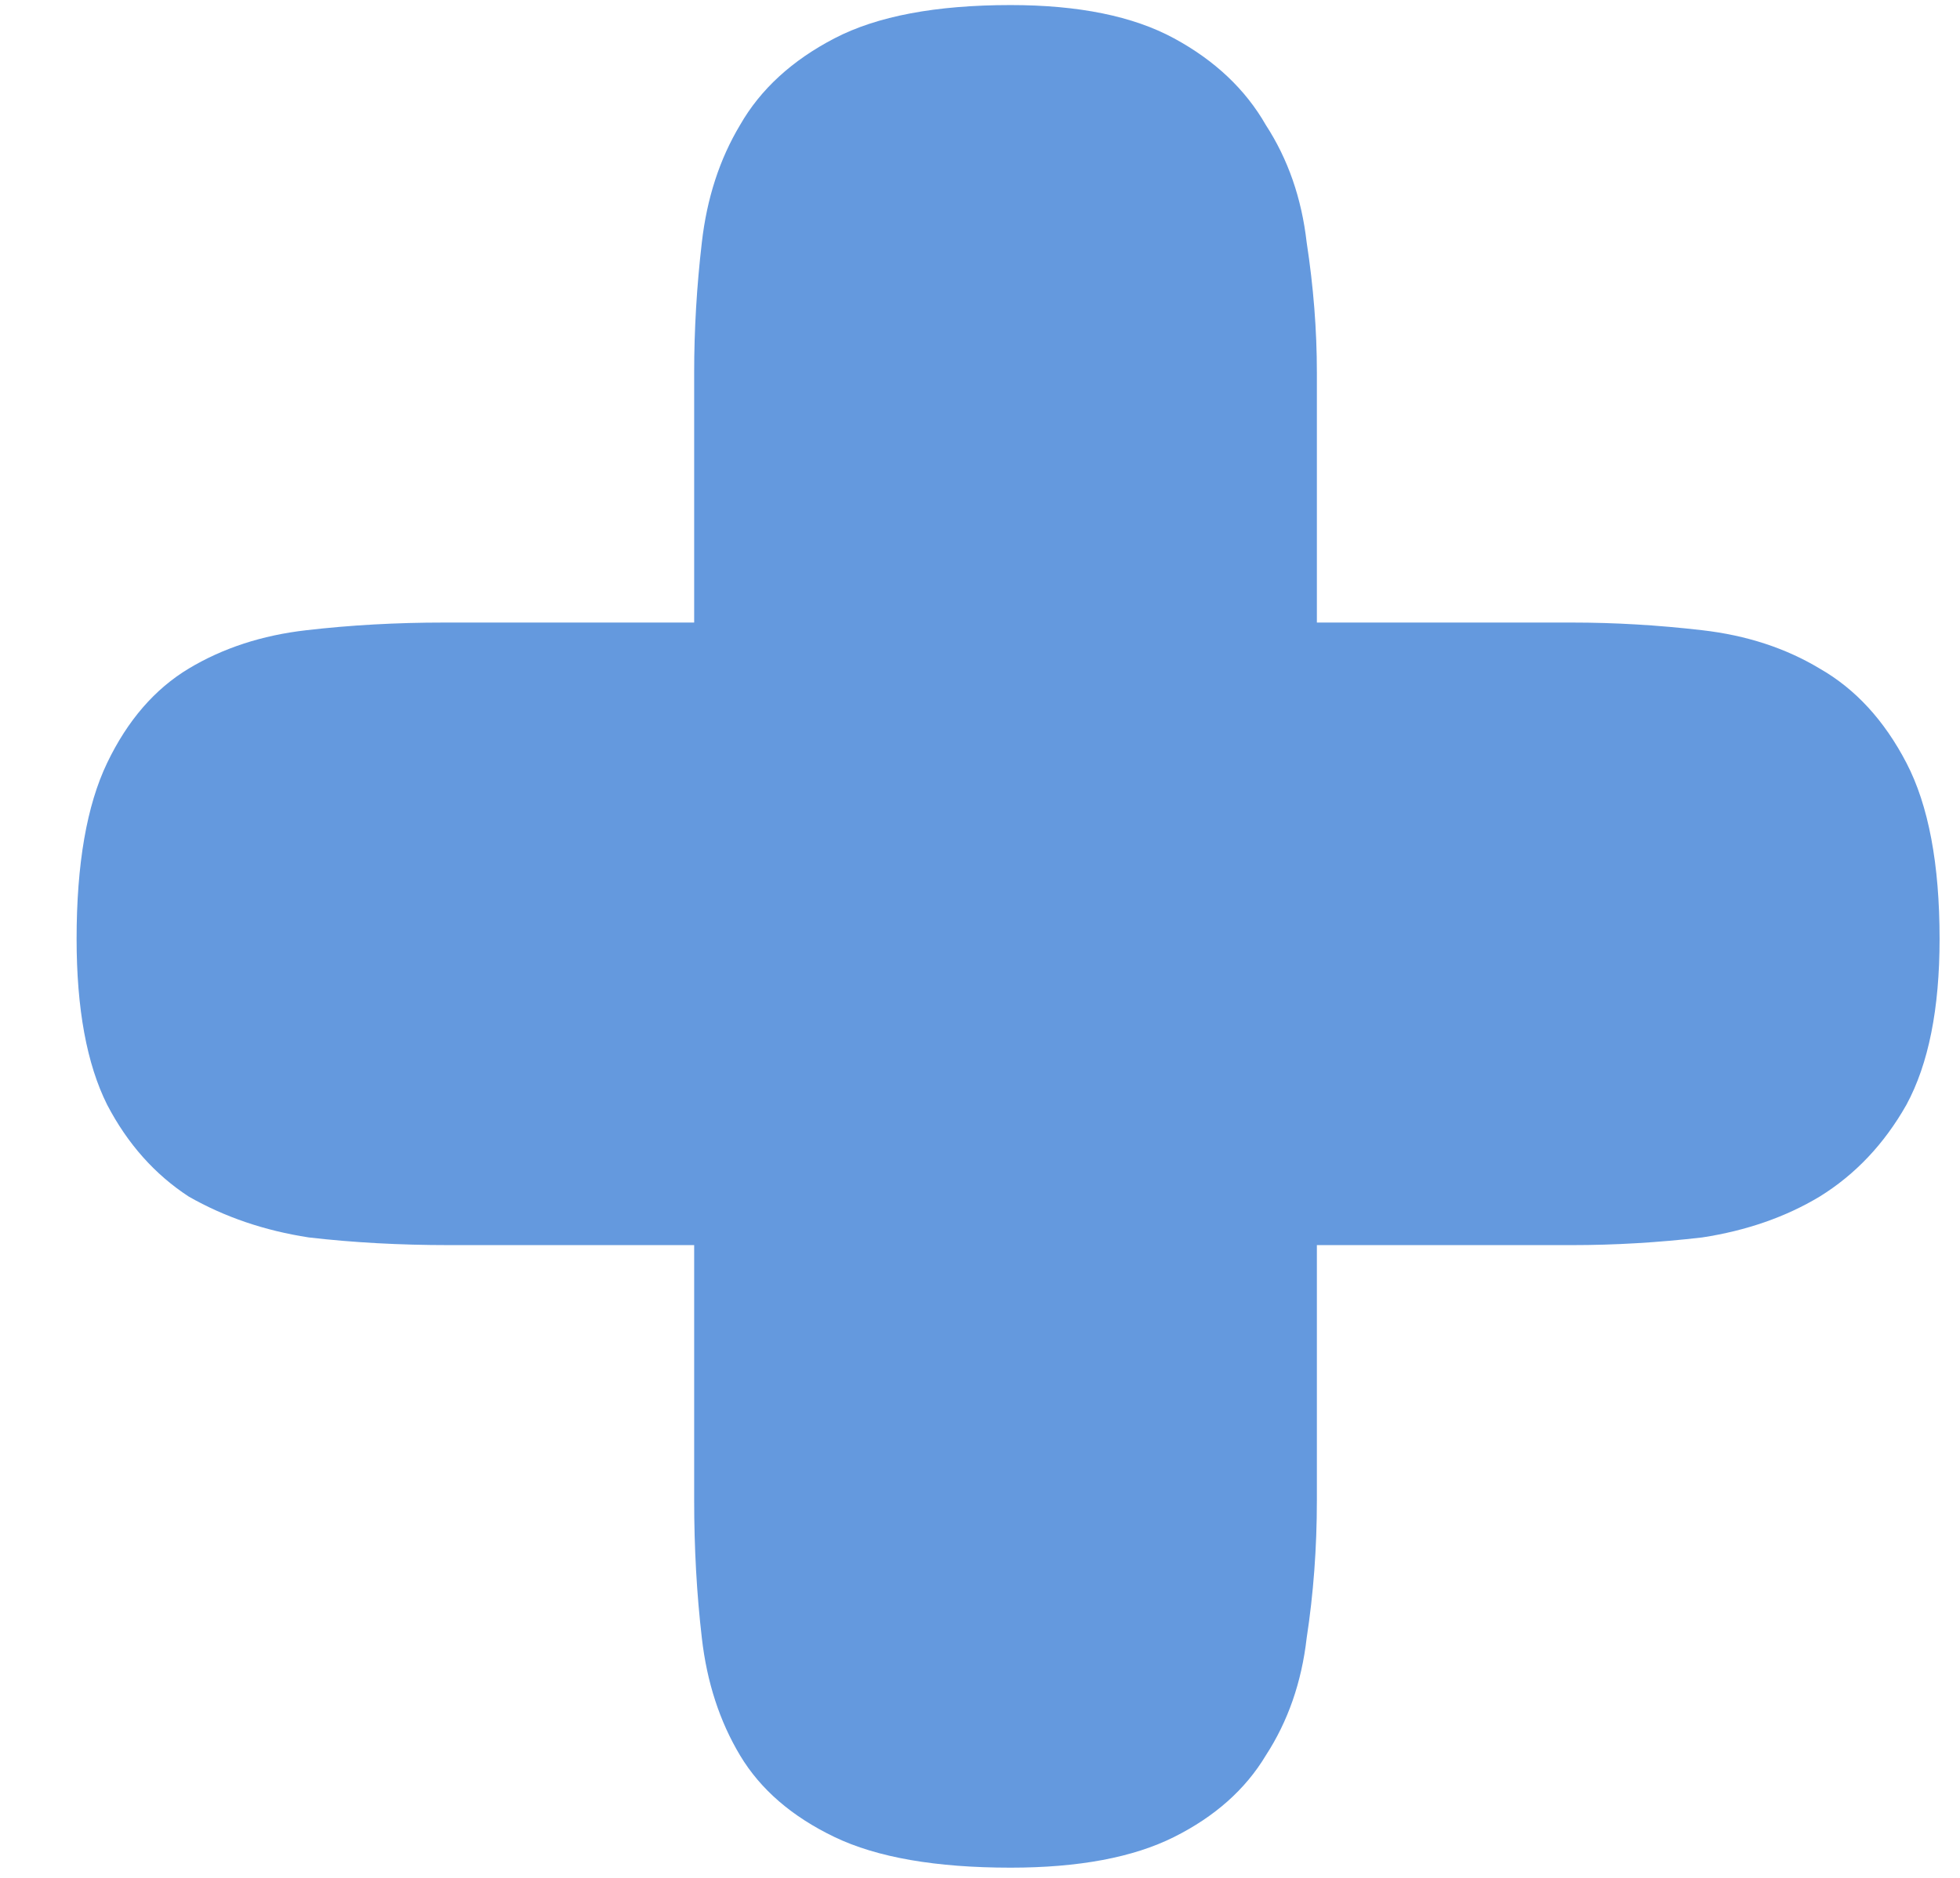 <?xml version="1.0" encoding="UTF-8"?> <svg xmlns="http://www.w3.org/2000/svg" width="24" height="23" viewBox="0 0 24 23" fill="none"> <path d="M5.5 15.25C4.896 15.25 4.323 15.219 3.781 15.156C3.24 15.073 2.75 14.906 2.312 14.656C1.896 14.385 1.562 14.01 1.312 13.531C1.062 13.031 0.938 12.354 0.938 11.5C0.938 10.583 1.062 9.865 1.312 9.344C1.562 8.823 1.896 8.438 2.312 8.188C2.729 7.938 3.208 7.781 3.75 7.719C4.292 7.656 4.854 7.625 5.438 7.625H8.5V4.562C8.5 4.042 8.531 3.51 8.594 2.969C8.656 2.427 8.812 1.948 9.062 1.531C9.312 1.094 9.698 0.74 10.219 0.469C10.74 0.198 11.458 0.062 12.375 0.062C13.208 0.062 13.875 0.198 14.375 0.469C14.875 0.74 15.25 1.094 15.5 1.531C15.771 1.948 15.938 2.427 16 2.969C16.083 3.51 16.125 4.042 16.125 4.562V7.625H19.25C19.771 7.625 20.302 7.656 20.844 7.719C21.385 7.781 21.865 7.938 22.281 8.188C22.719 8.438 23.073 8.823 23.344 9.344C23.615 9.865 23.75 10.583 23.75 11.5C23.75 12.354 23.615 13.031 23.344 13.531C23.073 14.01 22.719 14.385 22.281 14.656C21.865 14.906 21.385 15.073 20.844 15.156C20.302 15.219 19.771 15.25 19.25 15.25H16.125V18.375C16.125 18.958 16.083 19.521 16 20.062C15.938 20.604 15.771 21.083 15.5 21.5C15.25 21.917 14.875 22.25 14.375 22.5C13.875 22.75 13.208 22.875 12.375 22.875C11.458 22.875 10.74 22.75 10.219 22.5C9.698 22.25 9.312 21.917 9.062 21.5C8.812 21.083 8.656 20.604 8.594 20.062C8.531 19.521 8.5 18.958 8.5 18.375V15.25H6.125H5.5Z" fill="#6499DE"></path> </svg> 